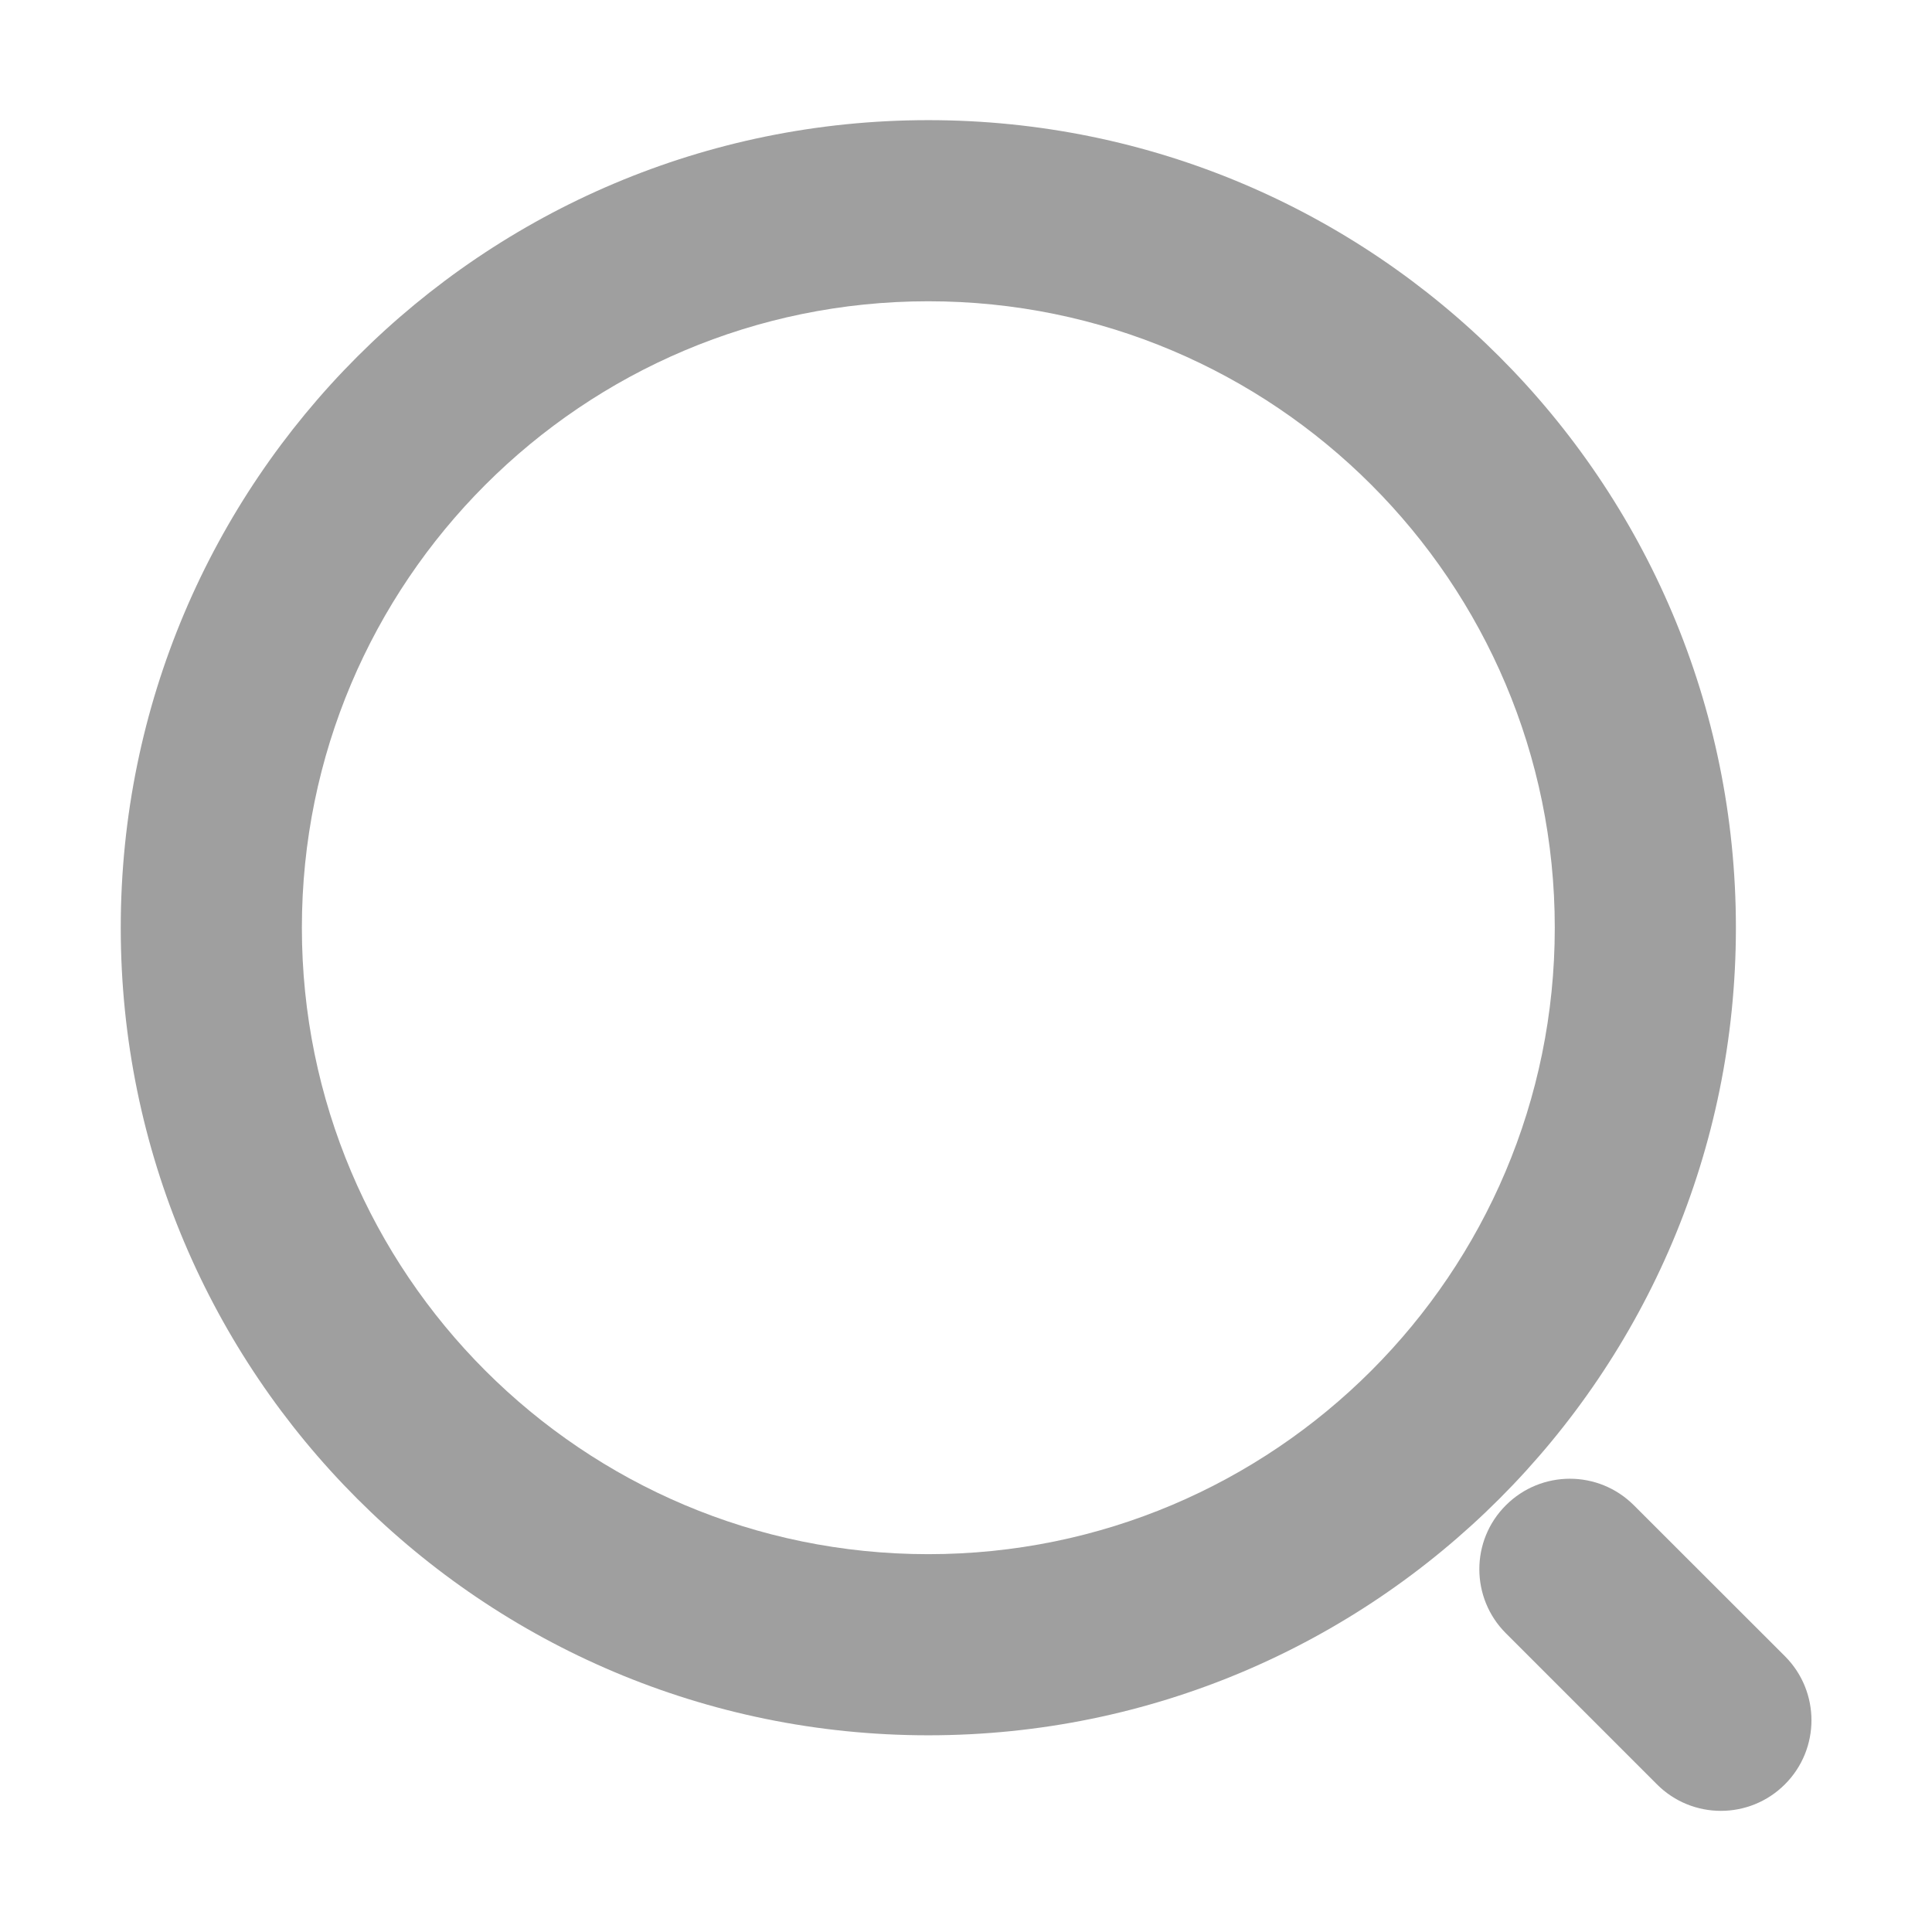 <svg width="16" height="16" viewBox="0 0 16 16" fill="none" xmlns="http://www.w3.org/2000/svg">
<path fill-rule="evenodd" clip-rule="evenodd" d="M7.688 0.995C3.994 0.995 1 3.989 1 7.683C1 11.377 3.994 14.371 7.688 14.371C11.382 14.371 14.376 11.377 14.376 7.683C14.376 3.989 11.382 0.995 7.688 0.995ZM2.5 7.683C2.5 4.818 4.823 2.495 7.688 2.495C10.553 2.495 12.876 4.818 12.876 7.683C12.876 10.548 10.553 12.871 7.688 12.871C4.823 12.871 2.5 10.548 2.5 7.683Z" fill="#9F9F9F"/>
<path d="M13.531 12.466C13.238 12.173 12.764 12.173 12.471 12.466C12.178 12.758 12.178 13.233 12.471 13.526L13.722 14.777C14.014 15.07 14.489 15.07 14.782 14.777C15.075 14.484 15.075 14.009 14.782 13.716L13.531 12.466Z" fill="#9F9F9F"/>
</svg>
